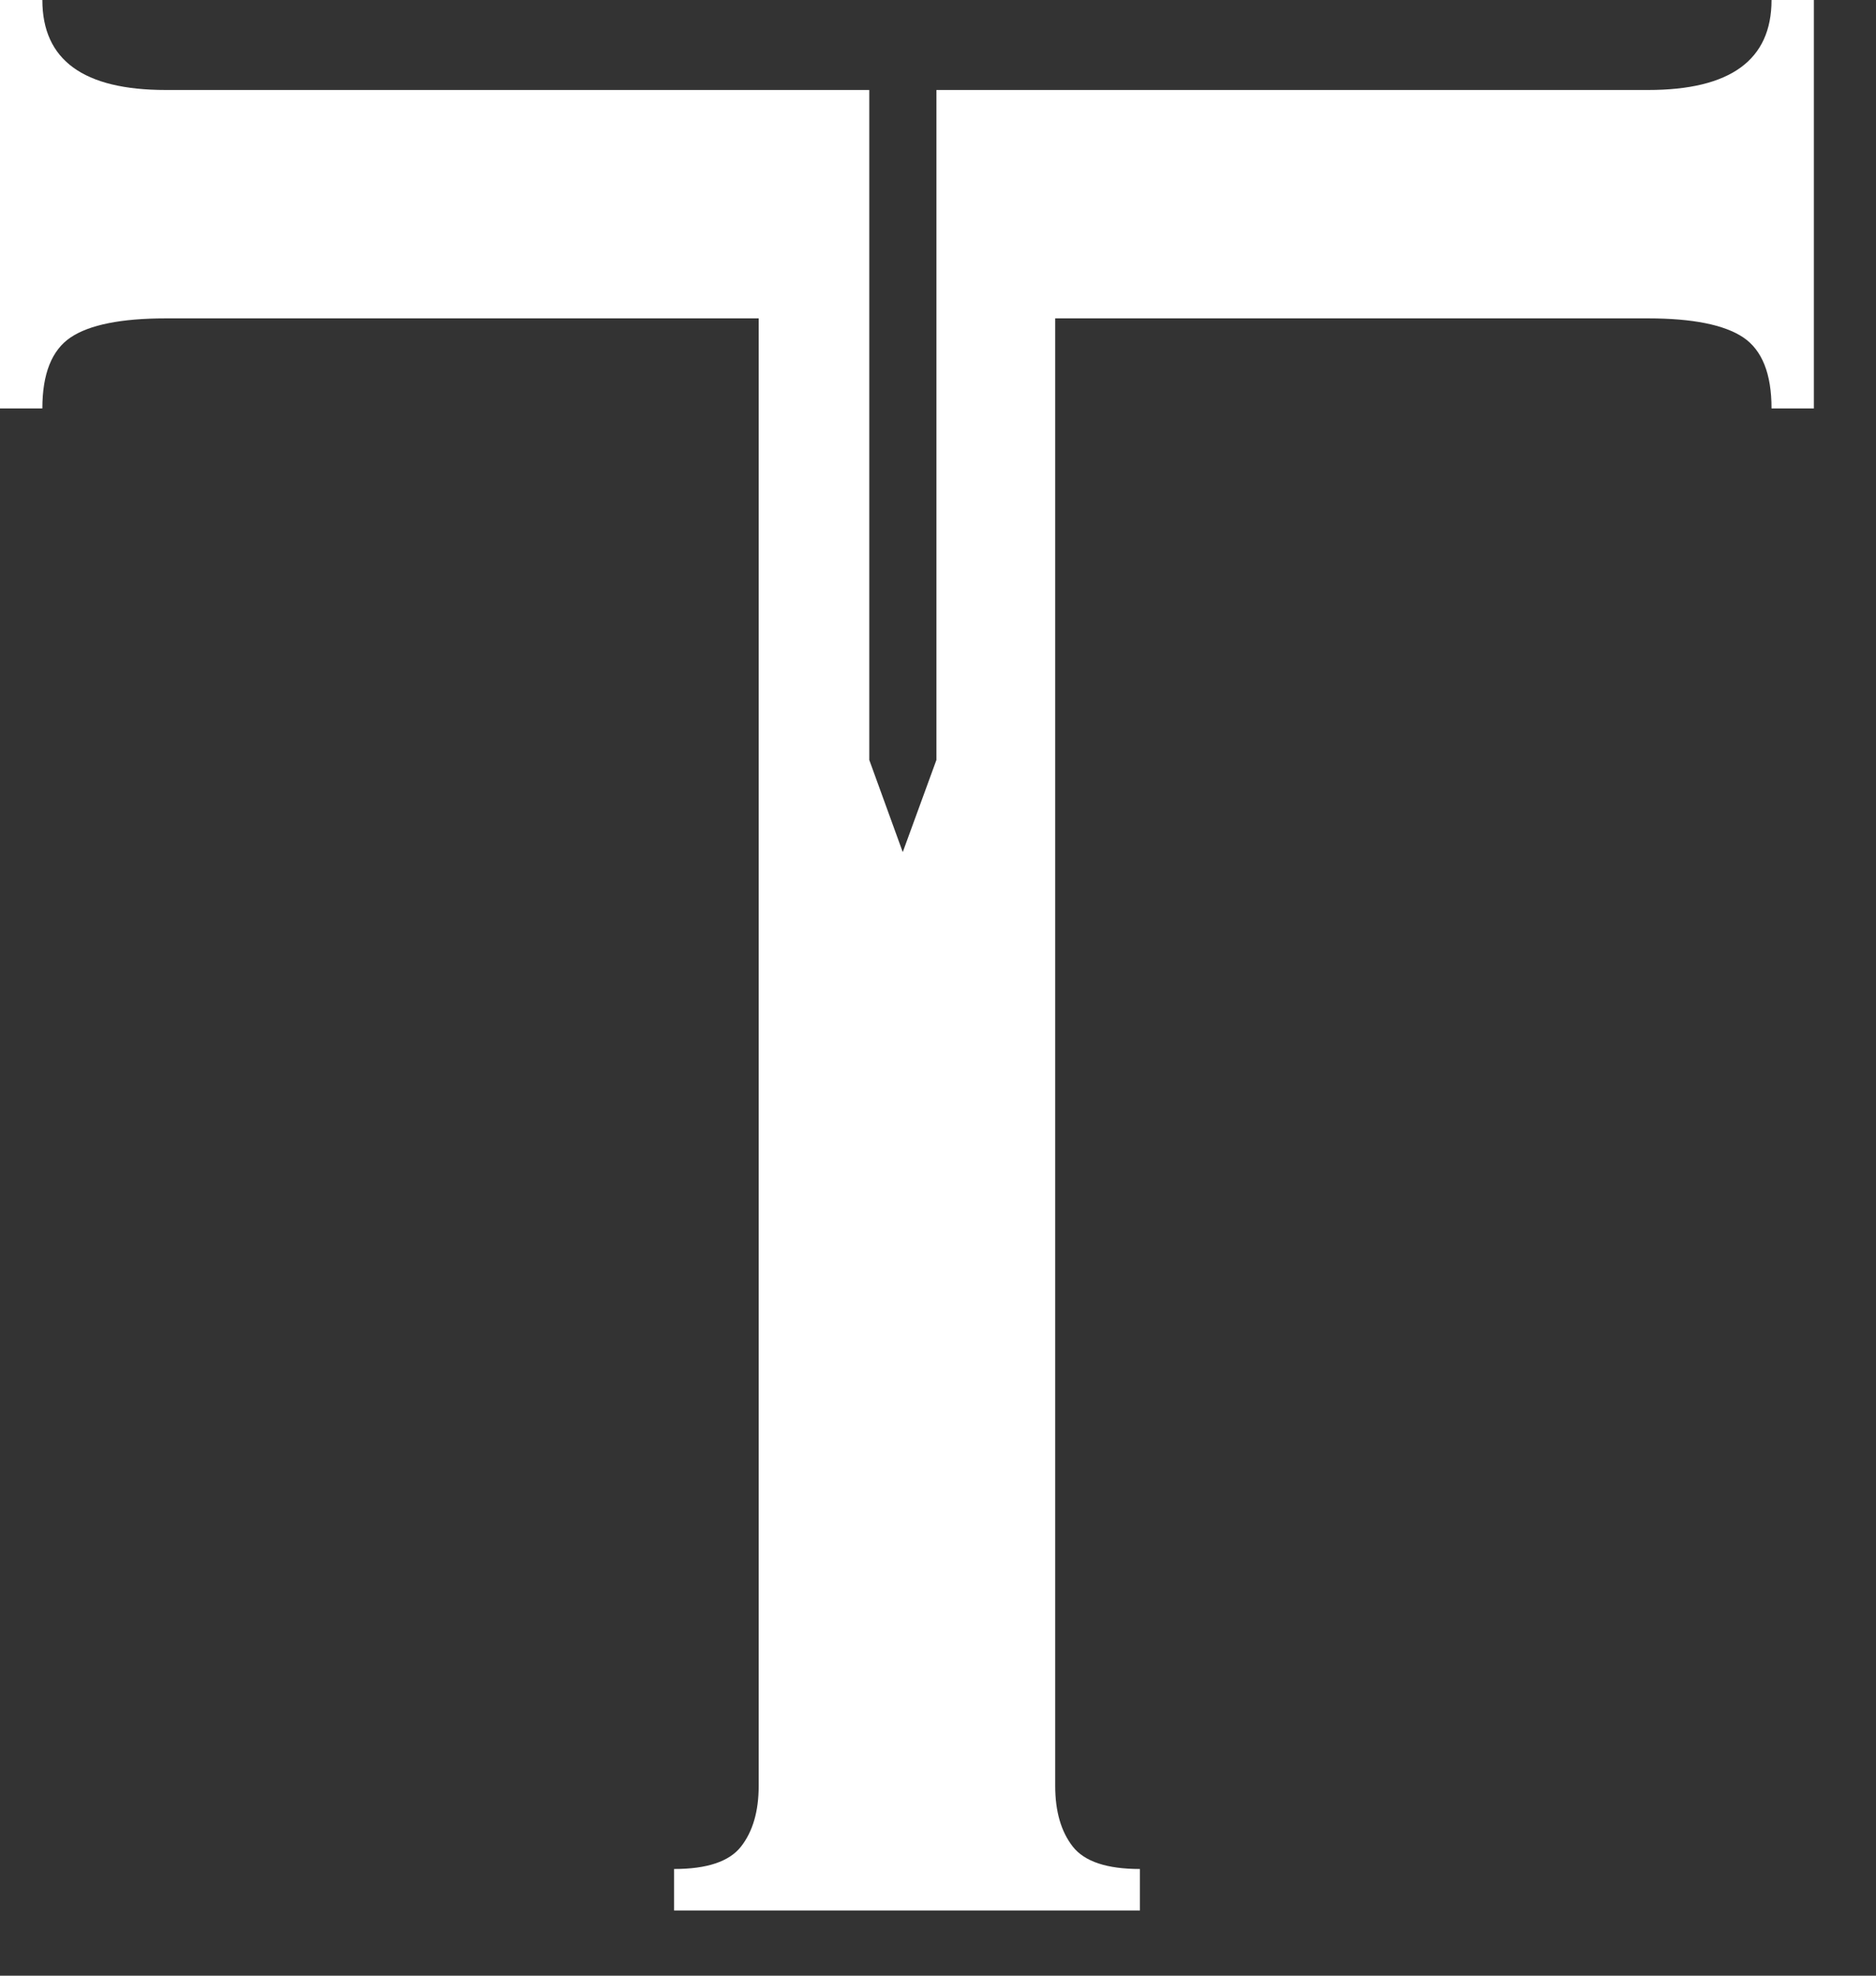 <?xml version="1.0" encoding="UTF-8"?> <svg xmlns="http://www.w3.org/2000/svg" width="19" height="20" viewBox="0 0 19 20" fill="none"><rect x="0" y="0" width="19" height="20" fill="#333333" stroke="none"/><path d="M17.942 0C17.942 0.608 17.525 0.911 16.691 0.911H9.484V7.693L9.143 8.626L8.804 7.693V0.911H1.68C0.845 0.911 0.429 0.608 0.429 0H0V4.135H0.429C0.429 3.784 0.524 3.545 0.715 3.416C0.905 3.288 1.227 3.223 1.68 3.223H7.684V18.079C7.684 18.336 7.624 18.541 7.505 18.693C7.386 18.845 7.16 18.92 6.827 18.92V19.34H11.545V18.92C11.211 18.92 10.984 18.845 10.865 18.693C10.746 18.541 10.687 18.336 10.687 18.079V3.223H16.691C17.143 3.223 17.465 3.288 17.656 3.416C17.847 3.545 17.942 3.784 17.942 4.135H18.371V0H17.942Z" fill="white"></path></svg> 